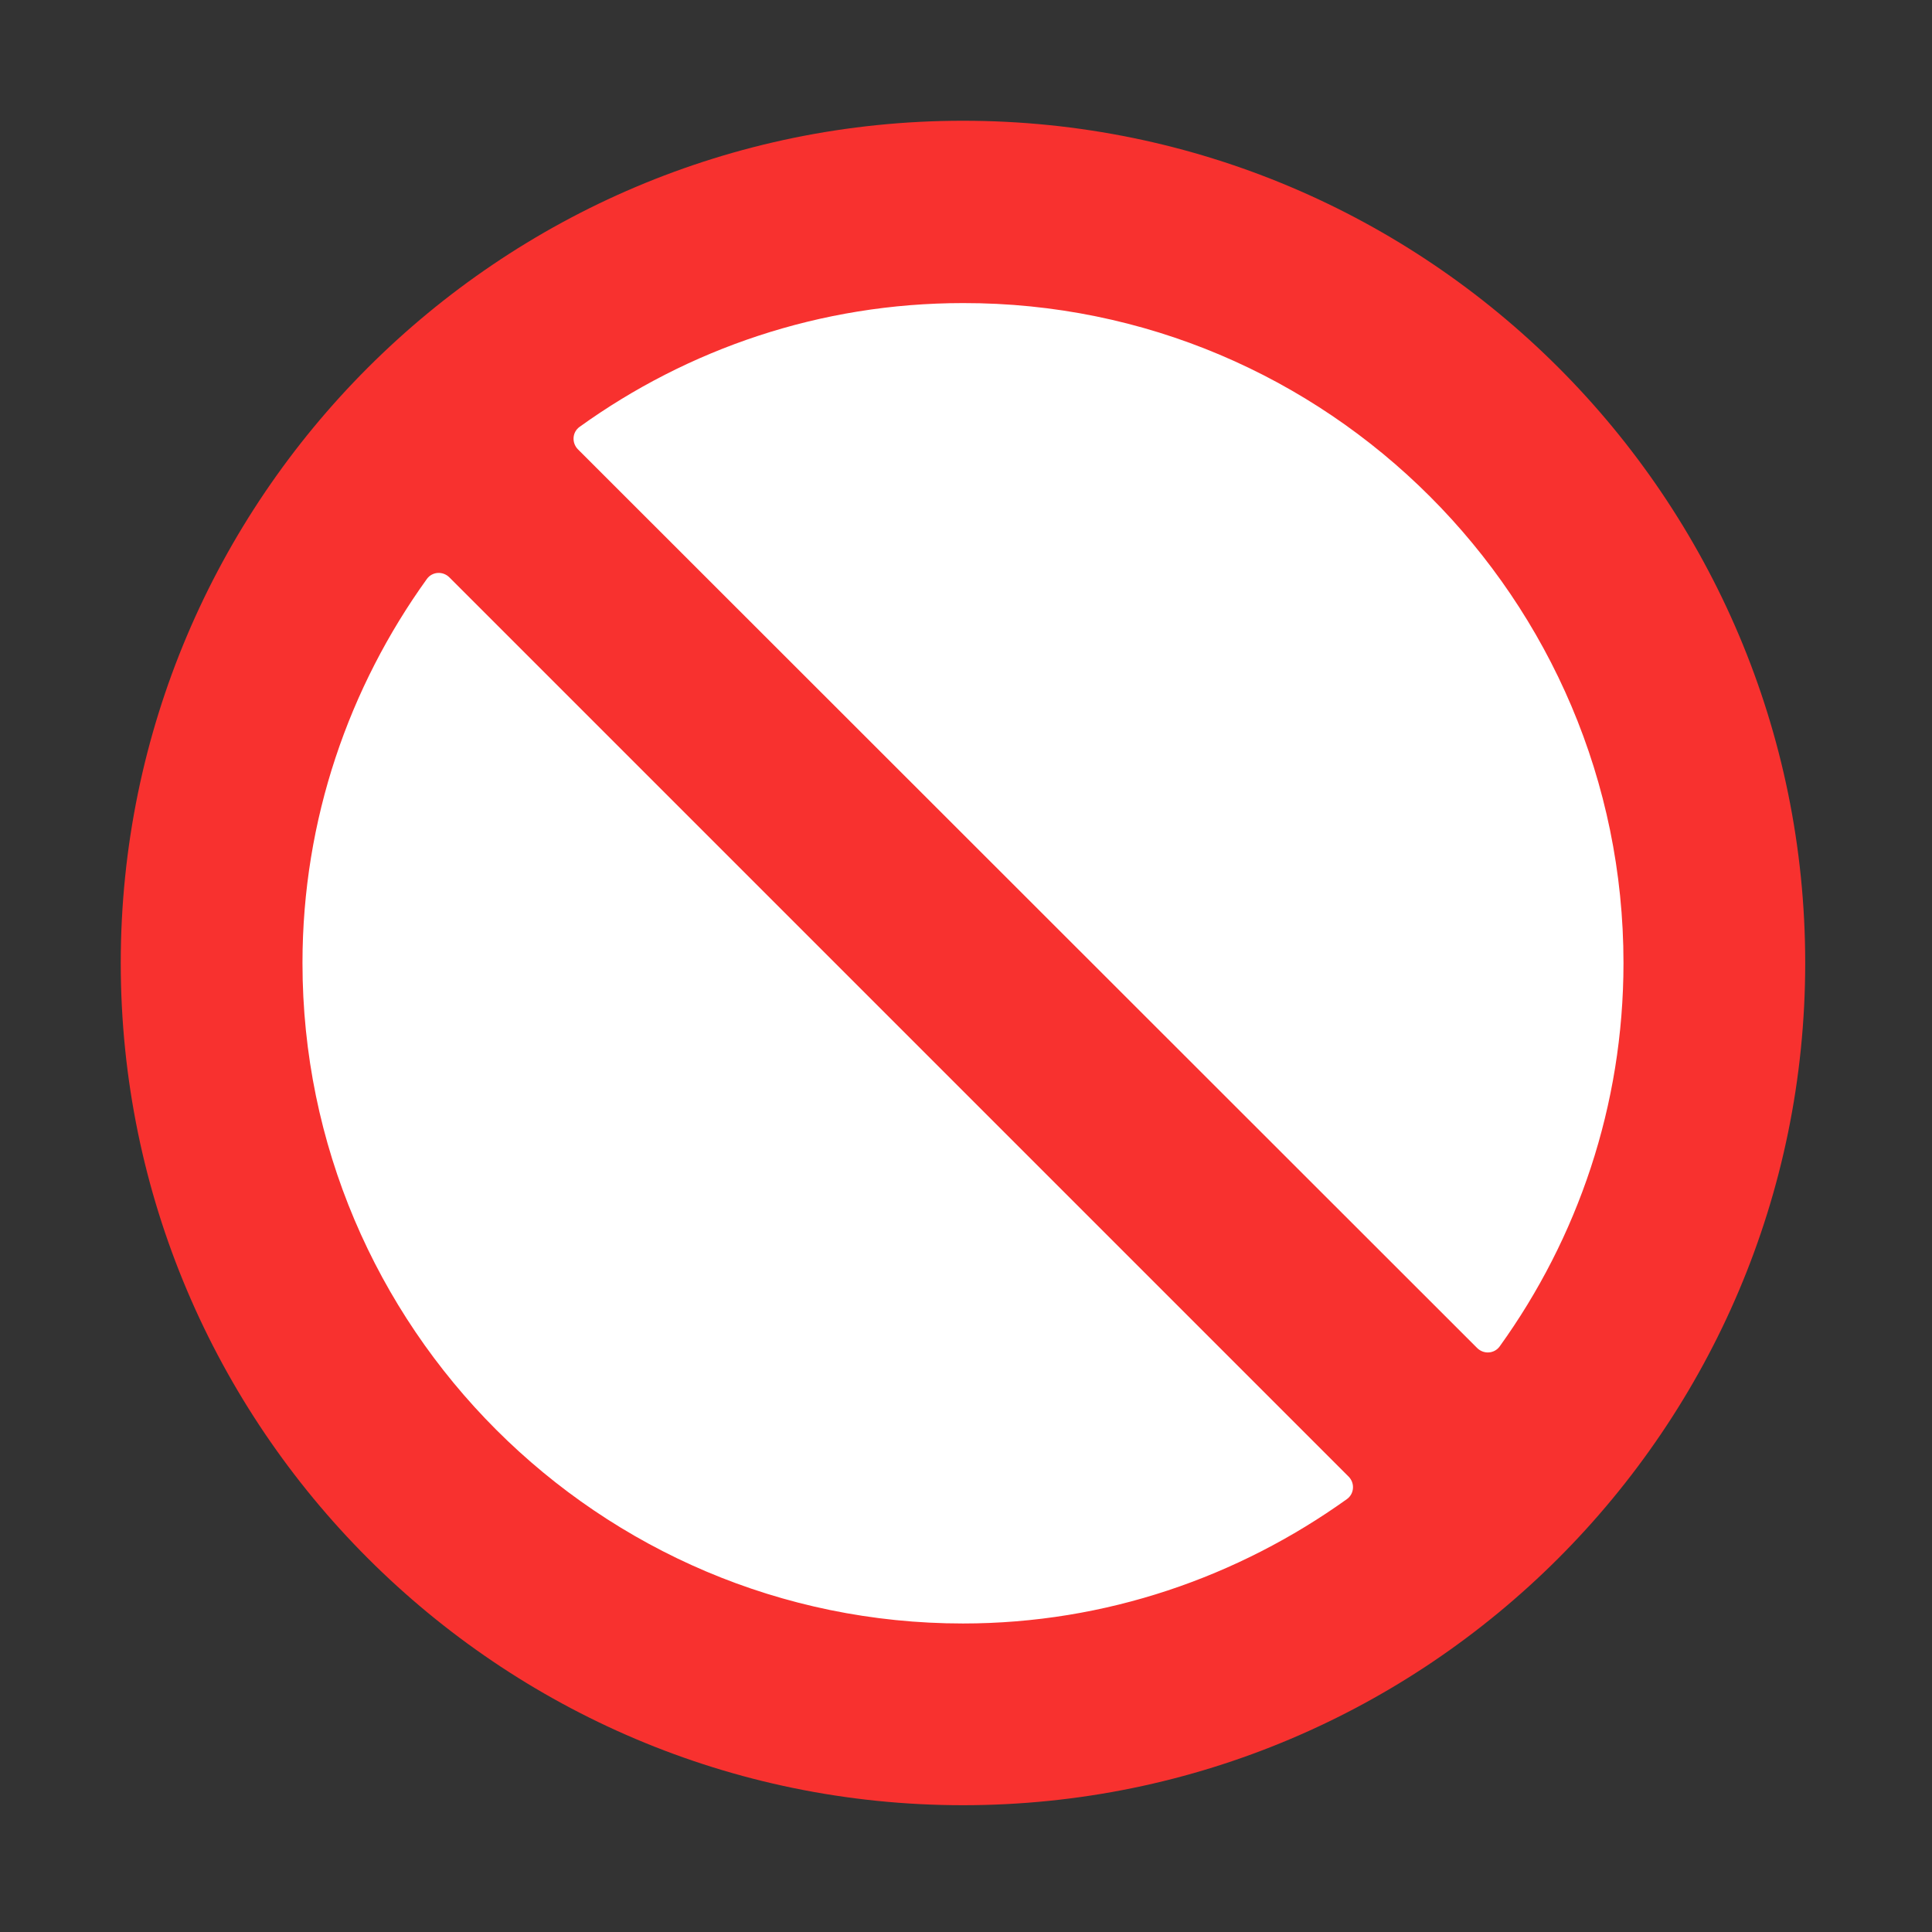 <svg width="32" height="32" viewBox="0 0 32 32" fill="none" xmlns="http://www.w3.org/2000/svg">
<rect x="0" y="0" width="32" height="32" fill="#333333" stroke="none"/>
<path d="M27.875 15.938C27.875 22.53 22.53 27.875 15.938 27.875C9.345 27.875 4 22.53 4 15.938C4 9.345 9.345 4 15.938 4C22.53 4 27.875 9.345 27.875 15.938Z" fill="white"/>
<path d="M15.95 2C8.26 2 2 8.26 2 15.95C2 23.64 8.26 29.9 15.95 29.9C23.64 29.9 29.9 23.65 29.9 15.95C29.9 8.25 23.65 2 15.95 2ZM26.89 15.95C26.89 18.317 26.128 20.51 24.84 22.3C24.752 22.423 24.575 22.435 24.467 22.328L9.573 7.443C9.466 7.335 9.477 7.158 9.6 7.07C11.39 5.782 13.583 5.02 15.95 5.02C21.98 5.01 26.89 9.92 26.89 15.95ZM5.01 15.95C5.01 13.573 5.782 11.38 7.07 9.59C7.158 9.467 7.335 9.455 7.443 9.563L22.337 24.457C22.444 24.564 22.432 24.742 22.309 24.83C20.51 26.118 18.317 26.89 15.95 26.89C9.92 26.89 5.01 21.98 5.01 15.95Z" fill="#F8312F"/>
</svg>
